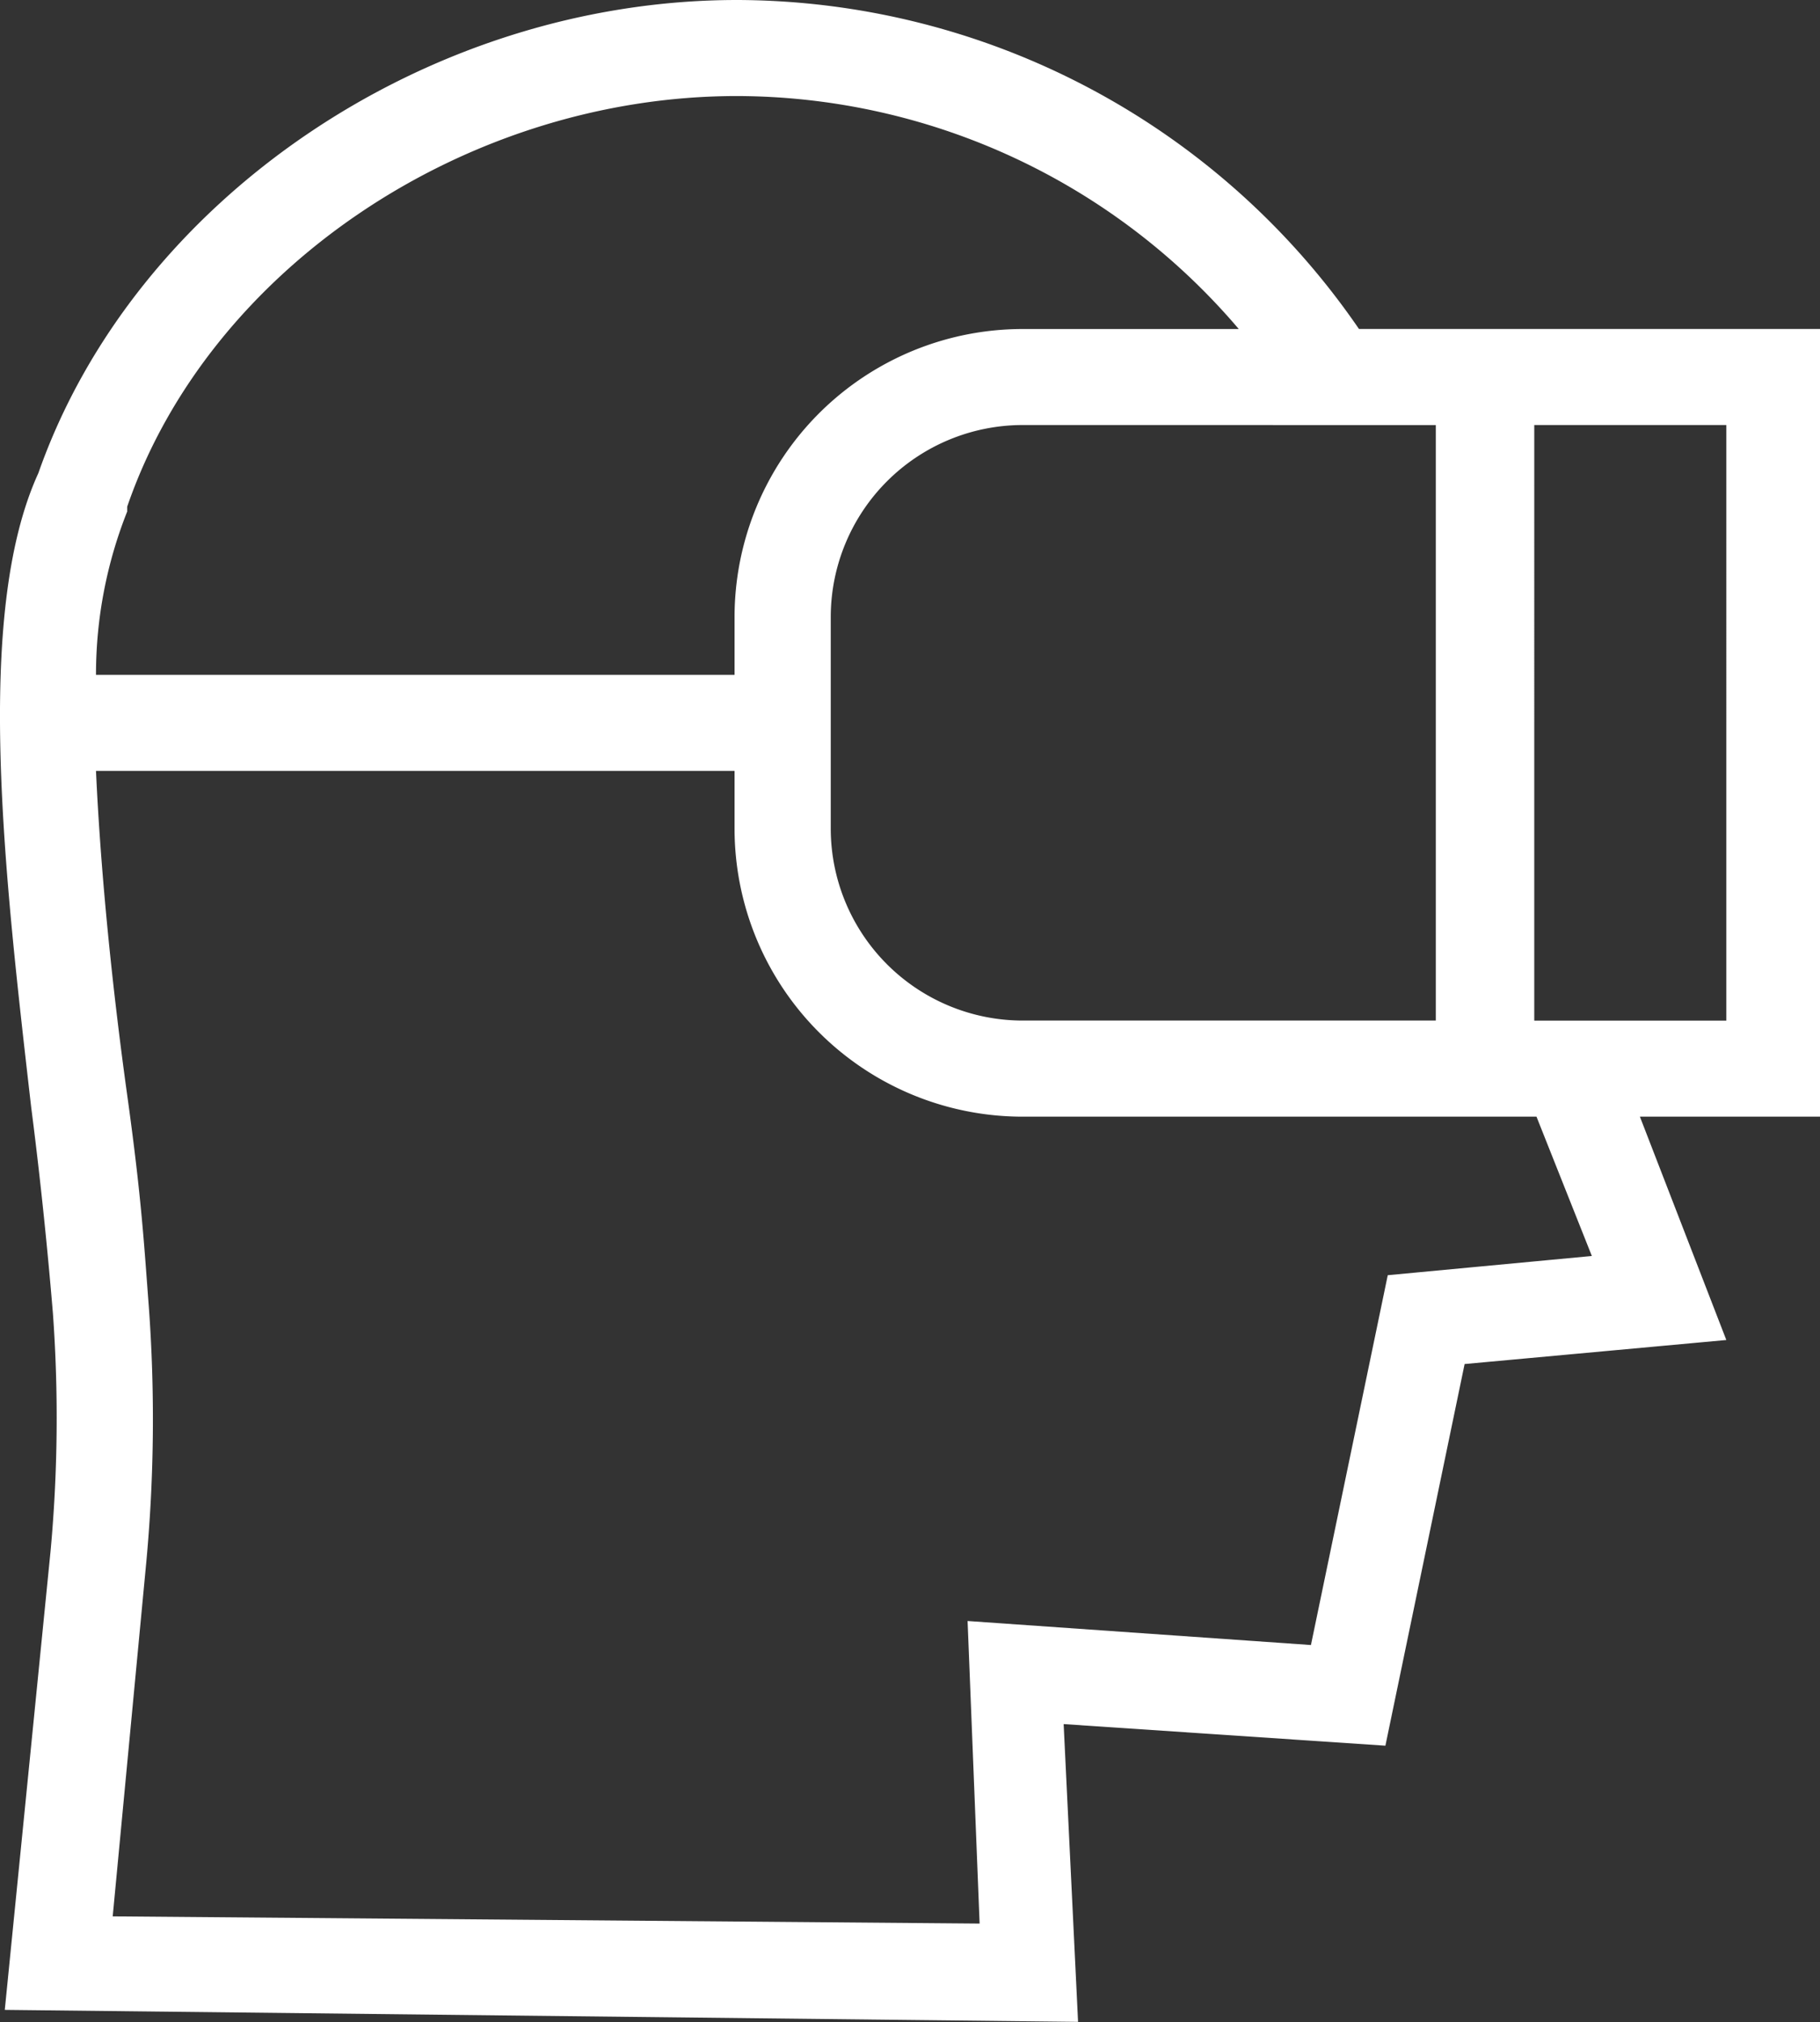 <svg xmlns="http://www.w3.org/2000/svg" id="discovery" width="54.014" height="60" viewBox="0 0 54.014 60"><rect x="0" y="0" width="54.014" height="60" fill="#333333" stroke="none"/><g id="Group" transform="translate(0 0)"><path id="Compound_Path" data-name="Compound Path" d="M13.025,40.75c-.784-6.841-1.71-14.608.214-18.812C16.09,13.814,24.783,7.9,33.976,7.9a22.447,22.447,0,0,1,18.456,9.762H66.114V41.035H60.769l2.565,6.627-7.767.713L53.216,59.7l-9.549-.641.428,8.836-31.853-.356L13.6,53.933a43.182,43.182,0,0,0,.071-7.055C13.524,45.1,13.31,42.959,13.025,40.75Zm20.95-30c-8.052,0-15.677,5.131-18.1,12.185v.143a13.111,13.111,0,0,0-.926,4.846H33.9v-1.71a8.551,8.551,0,0,1,8.551-8.551h6.413A19.6,19.6,0,0,0,33.976,10.75Zm8.48,9.762a5.7,5.7,0,0,0-5.7,5.7v6.271a5.7,5.7,0,0,0,5.7,5.7H54.712V20.513Zm20.879,0h-5.7V38.185h5.7ZM41.173,64.978,40.816,56l10.19.713,2.28-10.974,6.057-.57L57.7,41.035H42.455A8.551,8.551,0,0,1,33.9,32.484v-1.71H14.949c.143,3.135.5,6.556.926,9.62s.5,4.418.641,6.271a45.96,45.96,0,0,1-.071,7.553l-1,10.546Z" transform="translate(-12.1 -7.9)" fill="#fff"></path></g></svg>